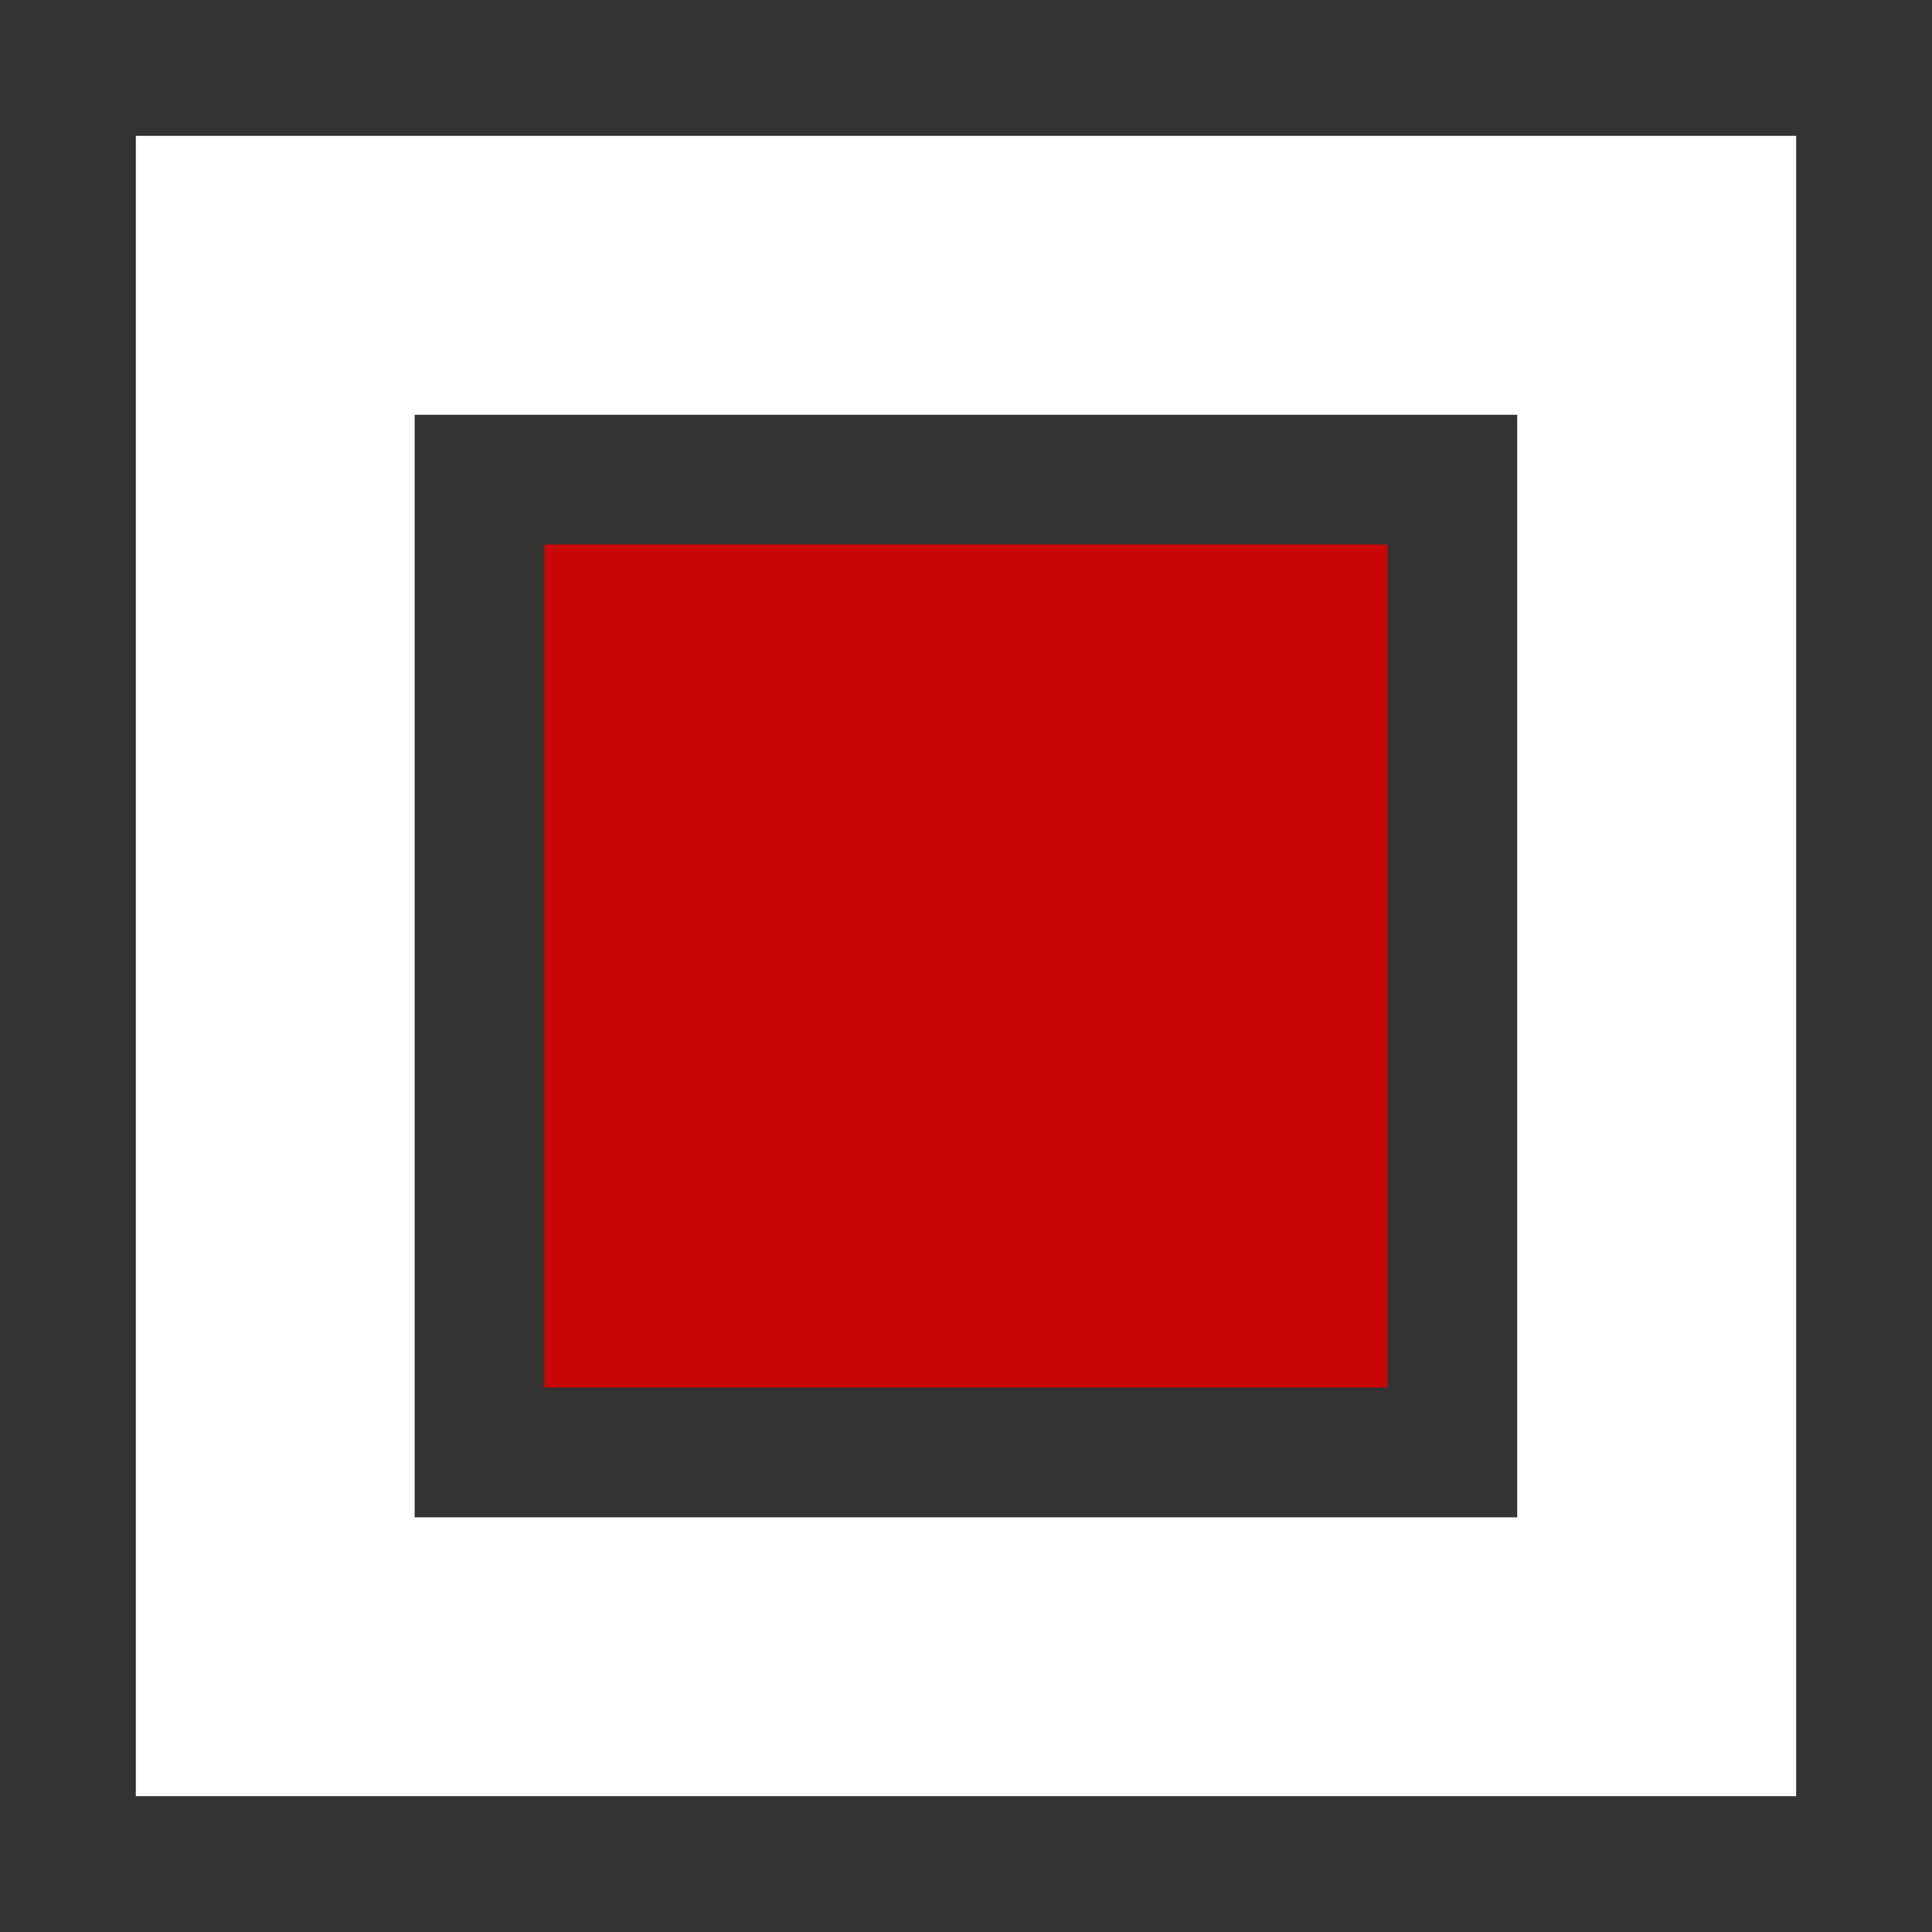 <?xml version="1.0" encoding="utf-8"?>
<svg xmlns="http://www.w3.org/2000/svg" xmlns:xlink="http://www.w3.org/1999/xlink" id="client-stop" width="16"
     height="16" viewBox="0 0 16 16" x="192" y="288">
    <rect x="0" y="0" width="16" height="16" fill="#333333" stroke="none"/>
    <path fill="#fff" d="M14.875 1.125h-13.75v13.75h13.75v-13.75zM12.565 3.435v9.131h-9.131v-9.131l9.131 0z"></path>
    <path fill="#c90709" d="M4.509 4.509h6.982v6.982h-6.982v-6.982z"></path>
</svg>
